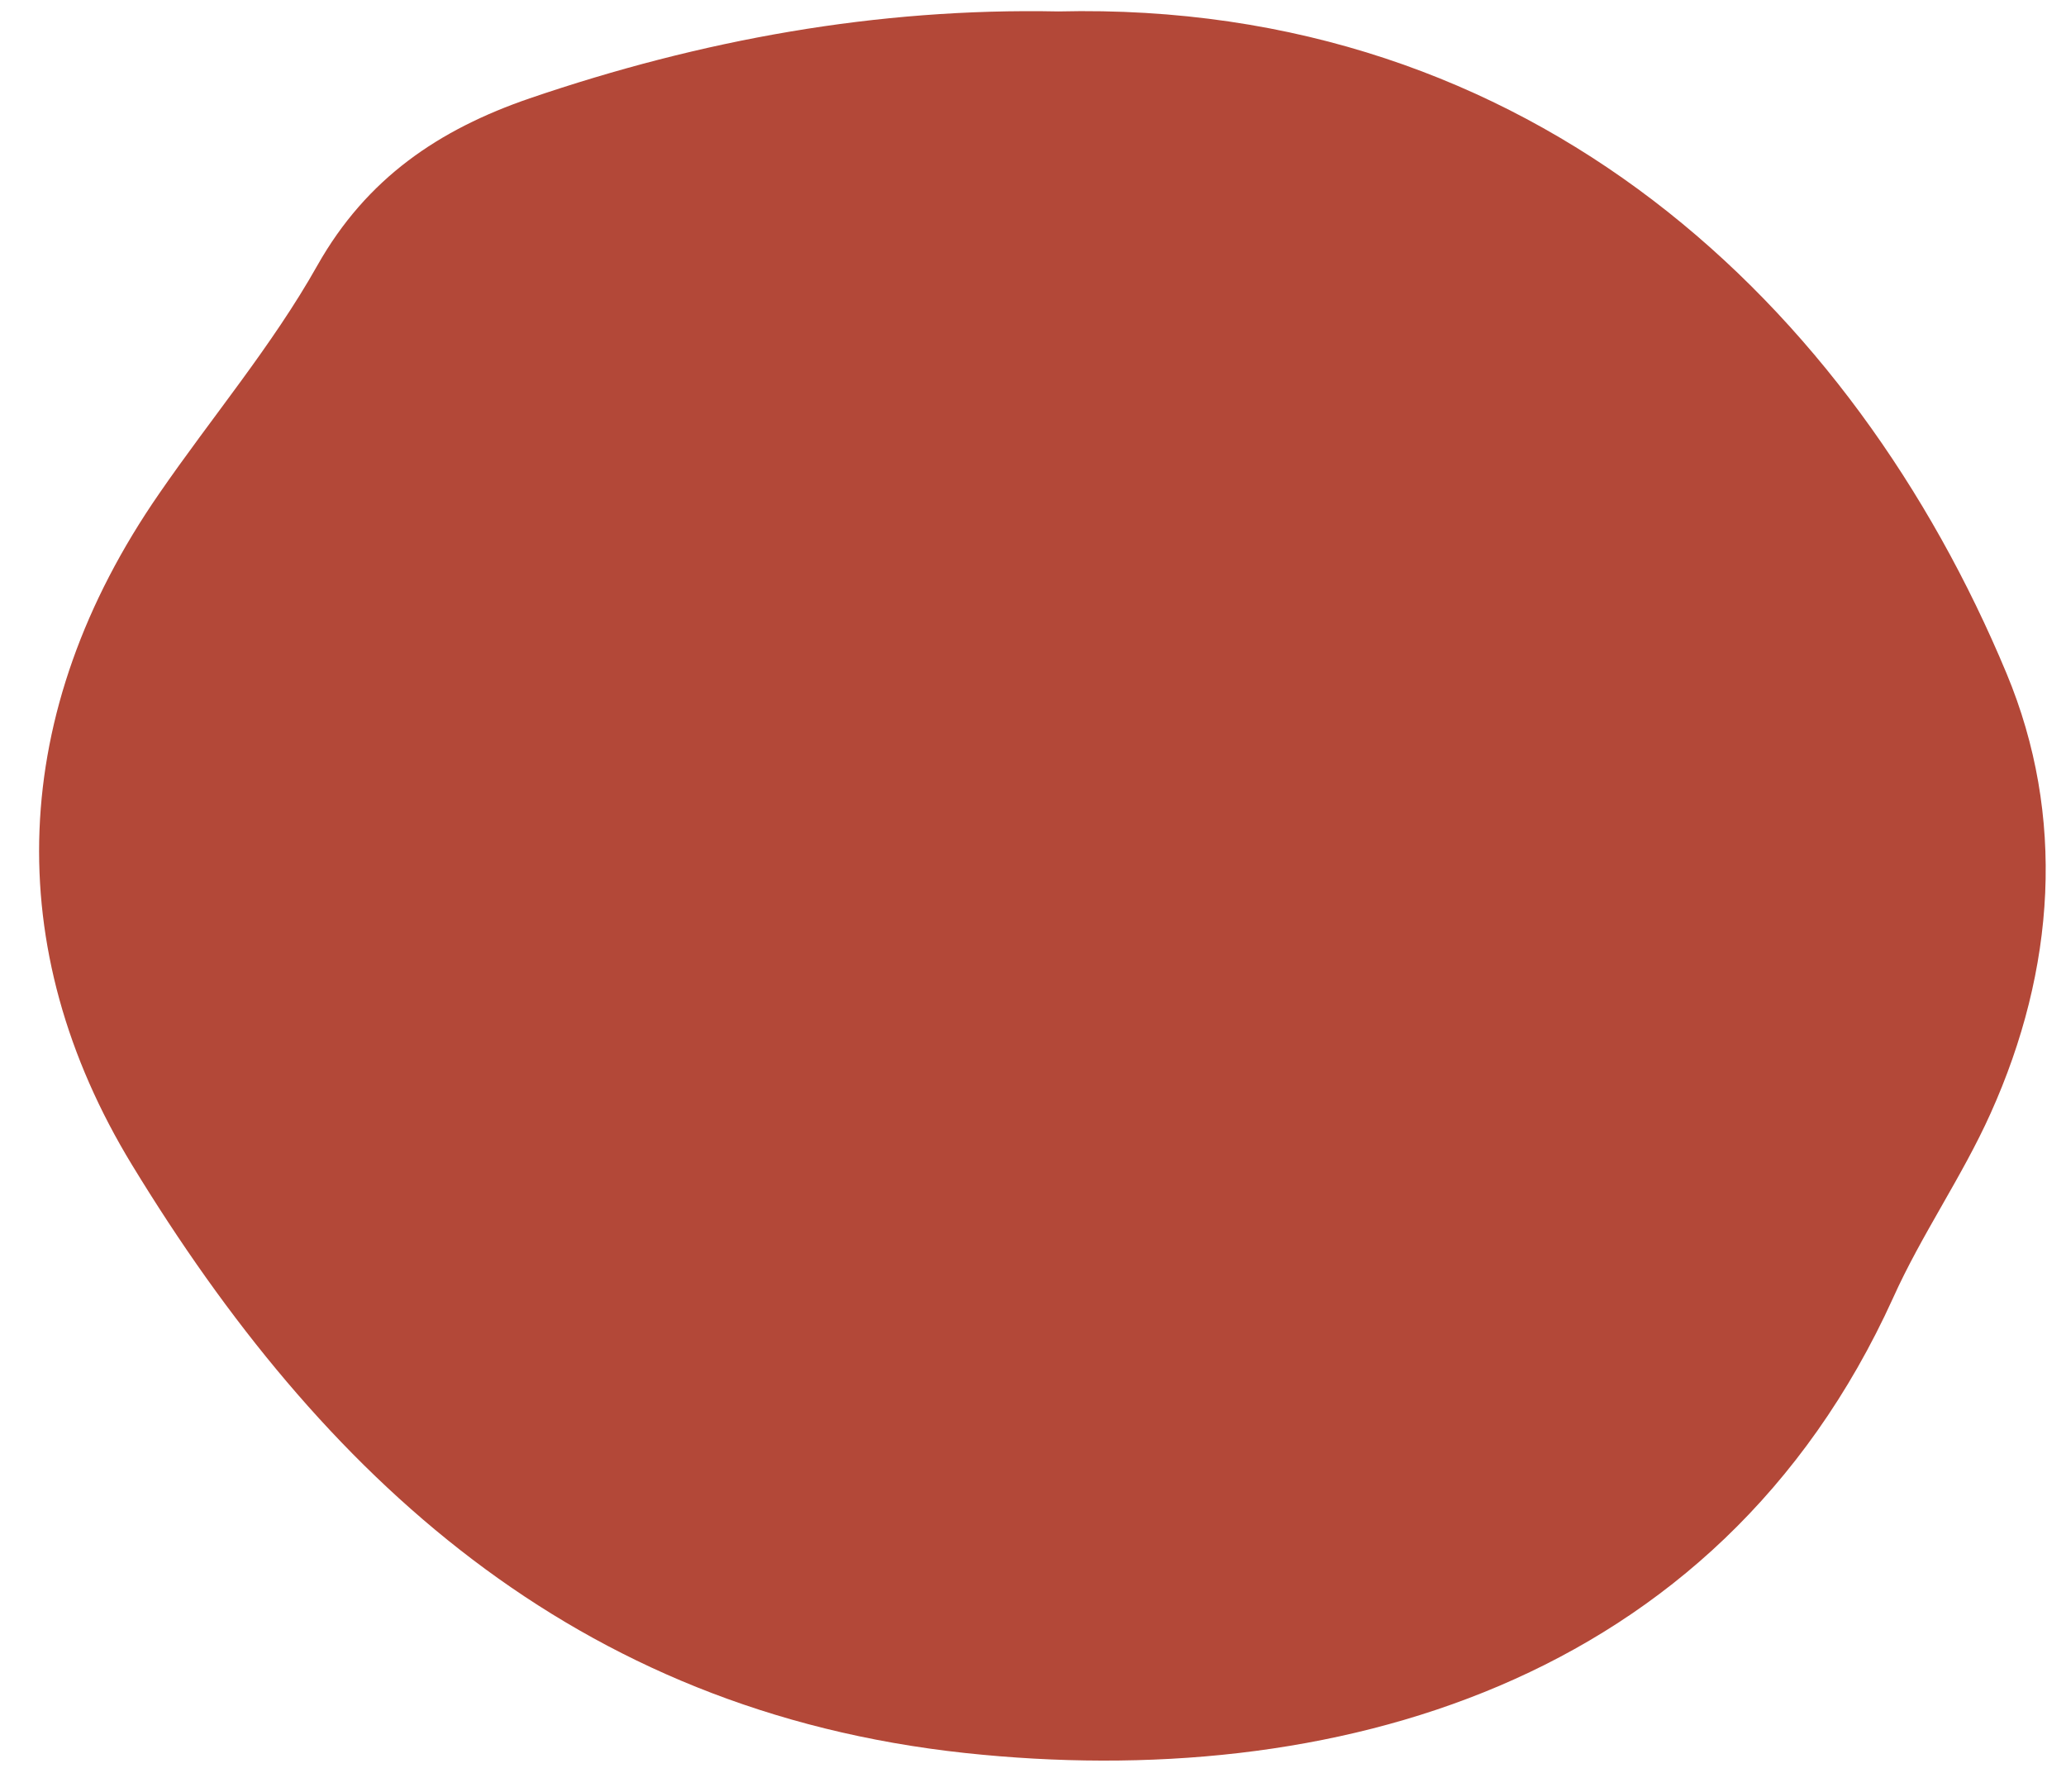 <?xml version="1.0" encoding="UTF-8" standalone="no"?><svg xmlns="http://www.w3.org/2000/svg" xmlns:xlink="http://www.w3.org/1999/xlink" fill="#000000" height="391.7" preserveAspectRatio="xMidYMid meet" version="1" viewBox="22.1 56.9 451.7 391.7" width="451.7" zoomAndPan="magnify"><g id="change1_1"><path d="M253.5,59.4c103.7-2.5,173.8,64.3,207.3,144.7c13,31.2,10.7,64.7-3.5,96.2c-6.2,13.8-15.1,26.5-21.3,40.3 c-38.6,85-123.4,108-202.8,99.5C147.5,430.9,92.3,379.4,51,311.6c-28.9-47.4-27.1-99.1,5.9-146.8c11.5-16.7,24.7-32.3,34.6-49.9 c10.8-19.1,26.6-29.7,46.4-36.5C175.4,65.6,213.8,58.6,253.5,59.4z" fill="#b34838"/></g></svg>